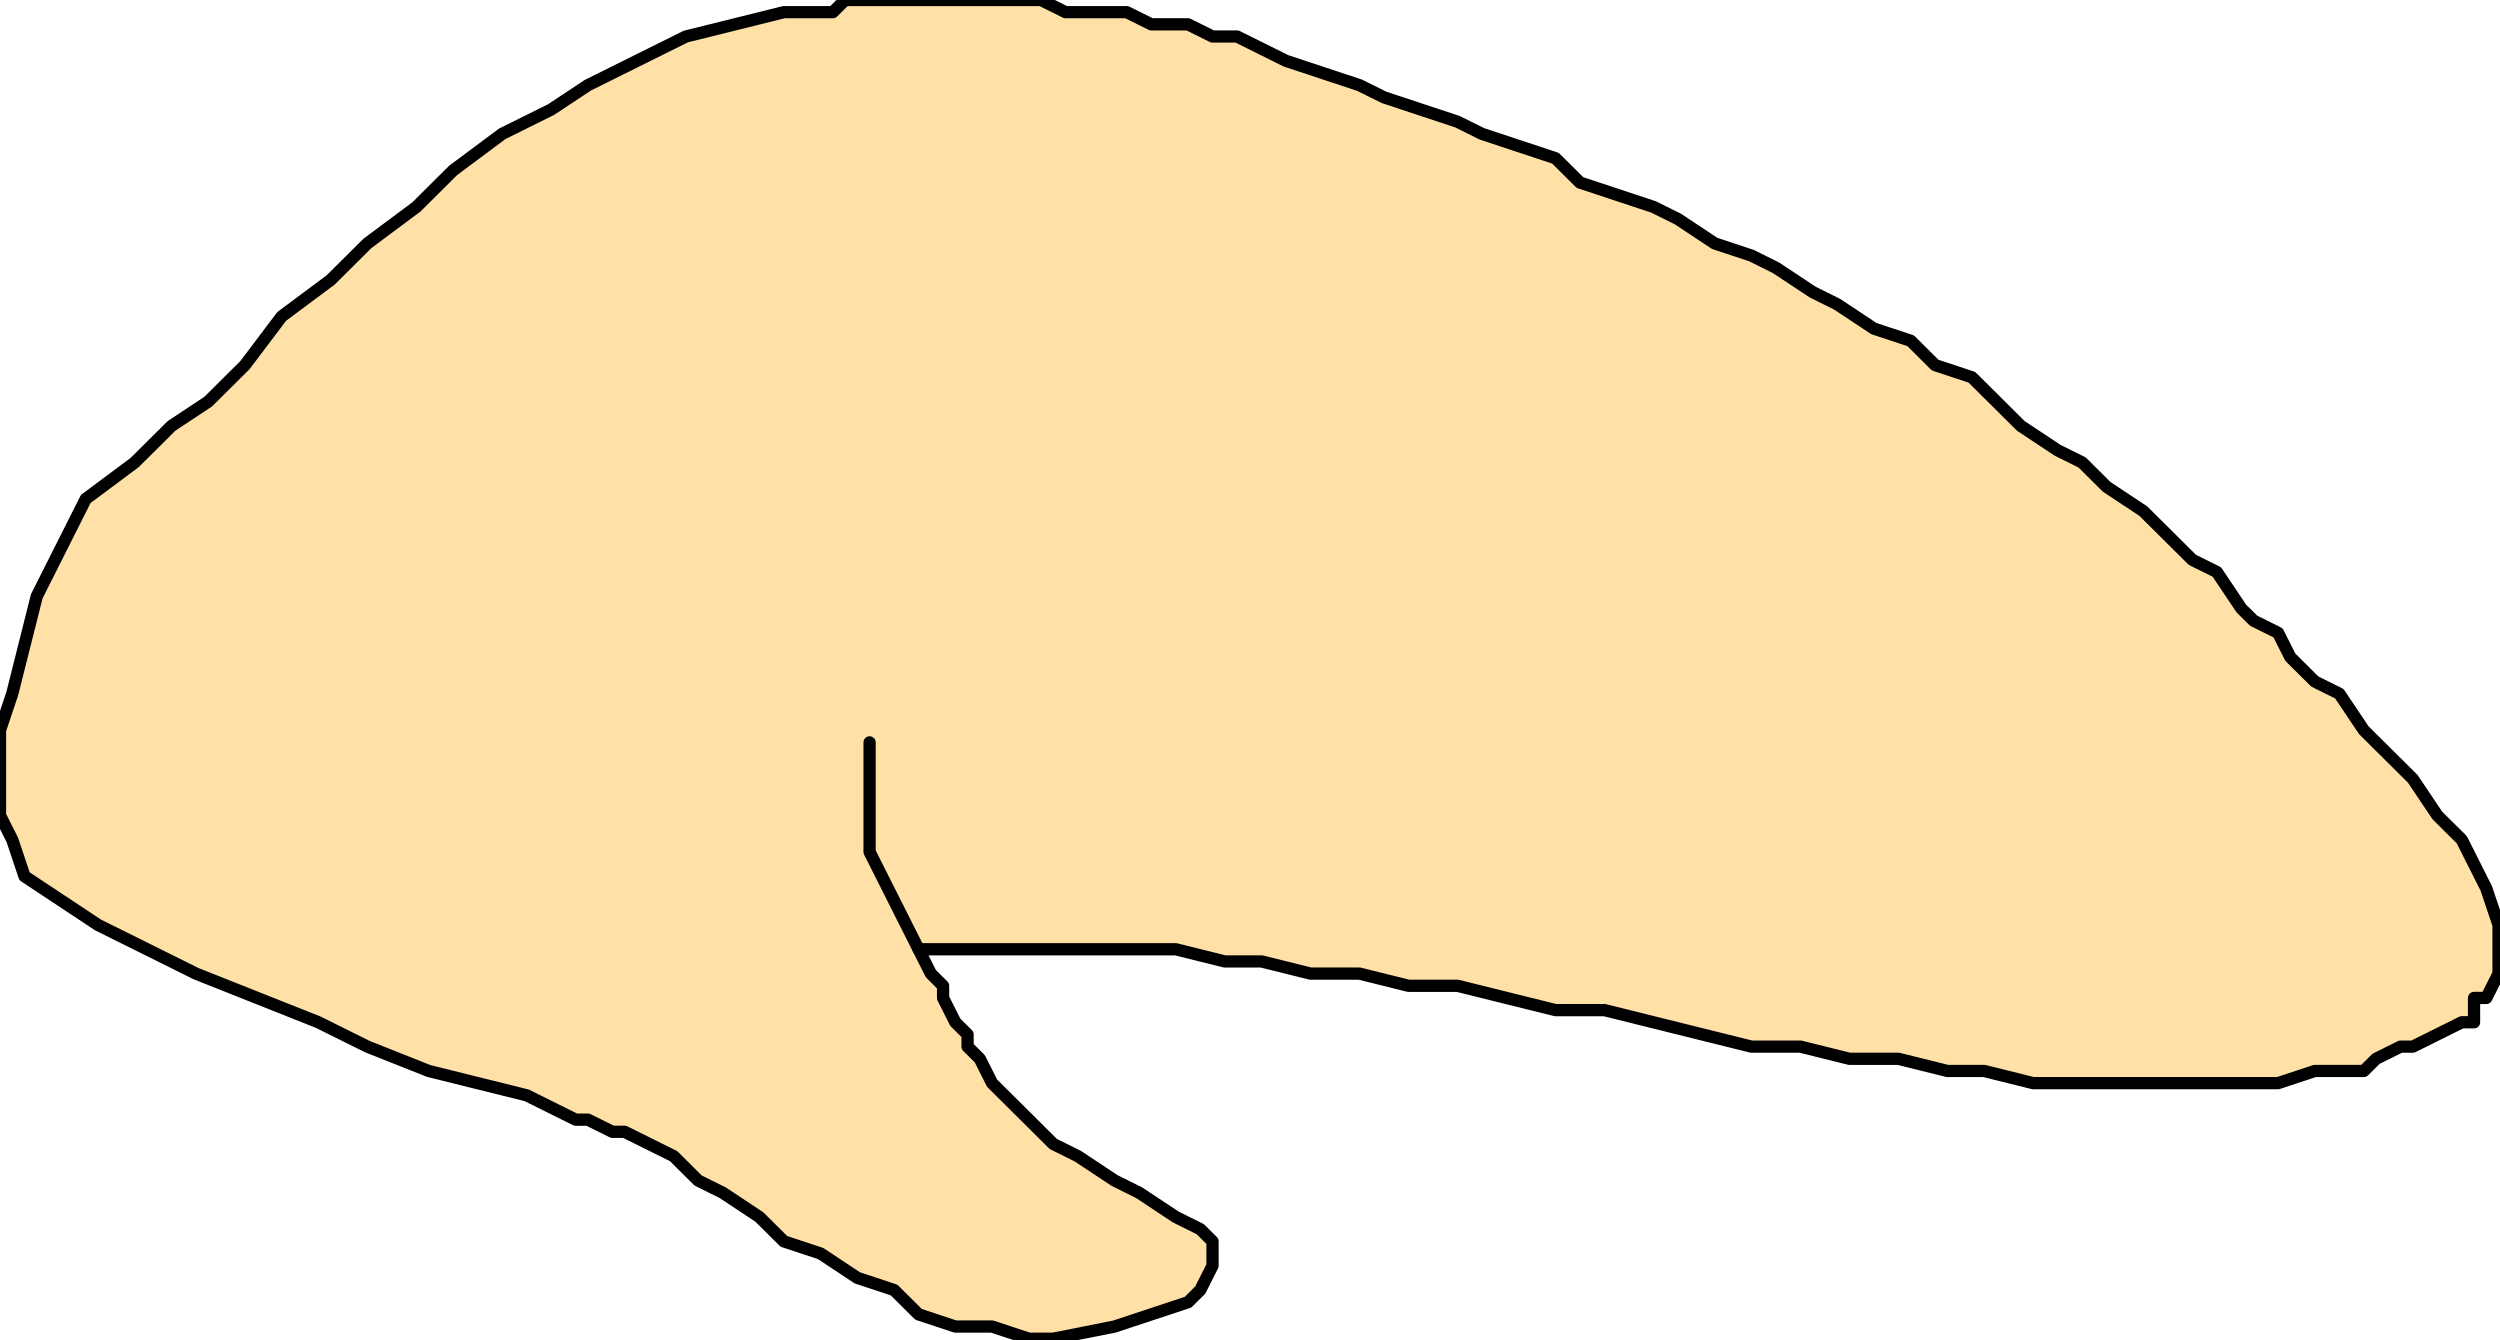 <?xml version="1.0" encoding="UTF-8" standalone="no"?>
<svg
   xmlns:dc="http://purl.org/dc/elements/1.1/"
   xmlns:cc="http://creativecommons.org/ns#"
   xmlns:rdf="http://www.w3.org/1999/02/22-rdf-syntax-ns#"
   xmlns:svg="http://www.w3.org/2000/svg"
   xmlns="http://www.w3.org/2000/svg"
   xmlns:sodipodi="http://sodipodi.sourceforge.net/DTD/sodipodi-0.dtd"
   xmlns:inkscape="http://www.inkscape.org/namespaces/inkscape"
   version="1.0"
   width="43.307mm"
   height="23.216mm"
   id="svg11"
   sodipodi:docname="MEAT046.WMF">
  <sodipodi:namedview
     pagecolor="#ffffff"
     bordercolor="#666666"
     borderopacity="1"
     objecttolerance="10"
     gridtolerance="10"
     guidetolerance="10"
     inkscape:pageopacity="0"
     inkscape:pageshadow="2"
     inkscape:window-width="640"
     inkscape:window-height="480"
     id="namedview13" />
  <defs
     id="defs3">
    <pattern
       id="WMFhbasepattern"
       patternUnits="userSpaceOnUse"
       width="6"
       height="6"
       x="0"
       y="0" />
  </defs>
  <path
     style="fill:#ffe0a6;fill-rule:evenodd;fill-opacity:1;stroke:none;"
     d="  M 60.141,62.15   L 60.943,63.744   L 61.745,64.541   L 61.745,65.338   L 62.547,66.931   L 63.349,67.728   L 63.349,68.525   L 64.151,69.322   L 64.952,70.915   L 65.754,71.712   L 66.556,72.509   L 68.16,74.102   L 68.962,74.899   L 70.566,75.696   L 72.971,77.29   L 74.575,78.086   L 76.981,79.68   L 78.584,80.477   L 79.386,81.274   L 79.386,82.867   L 78.584,84.461   L 77.783,85.258   L 75.377,86.054   L 72.971,86.851   L 68.962,87.648   L 67.358,87.648   L 64.952,86.851   L 62.547,86.851   L 60.141,86.054   L 58.537,84.461   L 56.132,83.664   L 53.726,82.07   L 51.32,81.274   L 49.717,79.68   L 47.311,78.086   L 45.707,77.29   L 44.104,75.696   L 42.5,74.899   L 40.896,74.102   L 40.094,74.102   L 38.49,73.306   L 38.49,73.306   L 37.688,73.306   L 36.085,72.509   L 34.481,71.712   L 31.273,70.915   L 28.066,70.118   L 24.056,68.525   L 20.849,66.931   L 16.84,65.338   L 12.83,63.744   L 9.623,62.15   L 6.415,60.557   L 4.009,58.963   L 1.604,57.37   L 0.802,54.979   L 0,53.386   L 0,50.995   L 0,47.808   L 0.802,45.418   L 1.604,42.23   L 2.406,39.043   L 4.009,35.856   L 5.613,32.669   L 8.821,30.278   L 11.226,27.888   L 13.632,26.294   L 16.038,23.904   L 18.443,20.717   L 21.651,18.326   L 24.056,15.936   L 27.264,13.546   L 29.67,11.155   L 32.877,8.765   L 36.085,7.171   L 38.49,5.578   L 41.698,3.984   L 44.905,2.39   L 48.113,1.594   L 51.32,0.797   L 54.528,0.797   L 55.33,0   L 56.934,0   L 58.537,0   L 60.943,0   L 62.547,0   L 64.151,0   L 65.754,0   L 68.16,0   L 69.764,0.797   L 72.169,0.797   L 73.773,0.797   L 75.377,1.594   L 77.783,1.594   L 79.386,2.39   L 80.99,2.39   L 82.594,3.187   L 84.198,3.984   L 86.603,4.781   L 89.009,5.578   L 90.613,6.374   L 93.018,7.171   L 95.424,7.968   L 97.028,8.765   L 99.433,9.562   L 101.839,10.358   L 103.443,11.952   L 105.848,12.749   L 108.254,13.546   L 109.858,14.342   L 112.264,15.936   L 114.669,16.733   L 116.273,17.53   L 118.679,19.123   L 120.282,19.92   L 122.688,21.514   L 125.094,22.31   L 126.697,23.904   L 129.103,24.701   L 130.707,26.294   L 132.311,27.888   L 134.716,29.482   L 136.32,30.278   L 137.924,31.872   L 140.329,33.466   L 141.933,35.059   L 143.537,36.653   L 145.141,37.45   L 146.744,39.84   L 147.546,40.637   L 149.15,41.434   L 149.952,43.027   L 151.556,44.621   L 153.16,45.418   L 154.763,47.808   L 156.367,49.402   L 157.971,50.995   L 159.575,53.386   L 161.178,54.979   L 161.98,56.573   L 162.782,58.166   L 163.584,60.557   L 163.584,62.15   L 163.584,63.744   L 162.782,65.338   L 161.98,65.338   L 161.98,66.134   L 161.98,66.931   L 161.178,66.931   L 159.575,67.728   L 157.971,68.525   L 157.169,68.525   L 155.565,69.322   L 154.763,70.118   L 153.961,70.118   L 151.556,70.118   L 149.15,70.915   L 146.744,70.915   L 144.339,70.915   L 141.131,70.915   L 138.726,70.915   L 136.32,70.915   L 133.112,70.915   L 129.905,70.118   L 127.499,70.118   L 124.292,69.322   L 121.084,69.322   L 117.877,68.525   L 114.669,68.525   L 111.462,67.728   L 108.254,66.931   L 105.047,66.134   L 101.839,66.134   L 98.632,65.338   L 95.424,64.541   L 92.216,64.541   L 89.009,63.744   L 85.801,63.744   L 82.594,62.947   L 80.188,62.947   L 76.981,62.15   L 73.773,62.15   L 70.566,62.15   L 68.16,62.15   L 64.952,62.15   L 62.547,62.15   L 60.141,62.15  z "
     id="path5" />
  <path
     style="fill:none;stroke:#000000;stroke-width:0.802px;stroke-linecap:round;stroke-linejoin:round;stroke-miterlimit:4;stroke-dasharray:none;stroke-opacity:1;"
     d="  M 60.141,62.15   L 60.943,63.744   L 61.745,64.541   L 61.745,65.338   L 62.547,66.931   L 63.349,67.728   L 63.349,68.525   L 64.151,69.322   L 64.952,70.915   L 65.754,71.712   L 66.556,72.509   L 68.16,74.102   L 68.962,74.899   L 70.566,75.696   L 72.971,77.29   L 74.575,78.086   L 76.981,79.68   L 78.584,80.477   L 79.386,81.274   L 79.386,82.867   L 78.584,84.461   L 77.783,85.258   L 75.377,86.054   L 72.971,86.851   L 68.962,87.648   L 67.358,87.648   L 64.952,86.851   L 62.547,86.851   L 60.141,86.054   L 58.537,84.461   L 56.132,83.664   L 53.726,82.07   L 51.32,81.274   L 49.717,79.68   L 47.311,78.086   L 45.707,77.29   L 44.104,75.696   L 42.5,74.899   L 40.896,74.102   L 40.094,74.102   L 38.49,73.306   L 38.49,73.306   L 37.688,73.306   L 36.085,72.509   L 34.481,71.712   L 31.273,70.915   L 28.066,70.118   L 24.056,68.525   L 20.849,66.931   L 16.84,65.338   L 12.83,63.744   L 9.623,62.15   L 6.415,60.557   L 4.009,58.963   L 1.604,57.37   L 0.802,54.979   L 0,53.386   L 0,50.995   L 0,47.808   L 0.802,45.418   L 1.604,42.23   L 2.406,39.043   L 4.009,35.856   L 5.613,32.669   L 8.821,30.278   L 11.226,27.888   L 13.632,26.294   L 16.038,23.904   L 18.443,20.717   L 21.651,18.326   L 24.056,15.936   L 27.264,13.546   L 29.67,11.155   L 32.877,8.765   L 36.085,7.171   L 38.49,5.578   L 41.698,3.984   L 44.905,2.39   L 48.113,1.594   L 51.32,0.797   L 54.528,0.797   L 55.33,0   L 56.934,0   L 58.537,0   L 60.943,0   L 62.547,0   L 64.151,0   L 65.754,0   L 68.16,0   L 69.764,0.797   L 72.169,0.797   L 73.773,0.797   L 75.377,1.594   L 77.783,1.594   L 79.386,2.39   L 80.99,2.39   L 82.594,3.187   L 84.198,3.984   L 86.603,4.781   L 89.009,5.578   L 90.613,6.374   L 93.018,7.171   L 95.424,7.968   L 97.028,8.765   L 99.433,9.562   L 101.839,10.358   L 103.443,11.952   L 105.848,12.749   L 108.254,13.546   L 109.858,14.342   L 112.264,15.936   L 114.669,16.733   L 116.273,17.53   L 118.679,19.123   L 120.282,19.92   L 122.688,21.514   L 125.094,22.31   L 126.697,23.904   L 129.103,24.701   L 130.707,26.294   L 132.311,27.888   L 134.716,29.482   L 136.32,30.278   L 137.924,31.872   L 140.329,33.466   L 141.933,35.059   L 143.537,36.653   L 145.141,37.45   L 146.744,39.84   L 147.546,40.637   L 149.15,41.434   L 149.952,43.027   L 151.556,44.621   L 153.16,45.418   L 154.763,47.808   L 156.367,49.402   L 157.971,50.995   L 159.575,53.386   L 161.178,54.979   L 161.98,56.573   L 162.782,58.166   L 163.584,60.557   L 163.584,62.15   L 163.584,63.744   L 162.782,65.338   L 161.98,65.338   L 161.98,66.134   L 161.98,66.931   L 161.178,66.931   L 159.575,67.728   L 157.971,68.525   L 157.169,68.525   L 155.565,69.322   L 154.763,70.118   L 153.961,70.118   L 151.556,70.118   L 149.15,70.915   L 146.744,70.915   L 144.339,70.915   L 141.131,70.915   L 138.726,70.915   L 136.32,70.915   L 133.112,70.915   L 129.905,70.118   L 127.499,70.118   L 124.292,69.322   L 121.084,69.322   L 117.877,68.525   L 114.669,68.525   L 111.462,67.728   L 108.254,66.931   L 105.047,66.134   L 101.839,66.134   L 98.632,65.338   L 95.424,64.541   L 92.216,64.541   L 89.009,63.744   L 85.801,63.744   L 82.594,62.947   L 80.188,62.947   L 76.981,62.15   L 73.773,62.15   L 70.566,62.15   L 68.16,62.15   L 64.952,62.15   L 62.547,62.15   L 60.141,62.15  "
     id="path7" />
  <path
     style="fill:none;stroke:#000000;stroke-width:0.802px;stroke-linecap:round;stroke-linejoin:round;stroke-miterlimit:4;stroke-dasharray:none;stroke-opacity:1;"
     d="  M 60.141,62.15   L 59.339,60.557   L 58.537,58.963   L 57.736,57.37   L 56.934,55.776   L 56.934,54.182   L 56.934,52.589   L 56.934,50.198   L 56.934,48.605  "
     id="path9" />
</svg>
